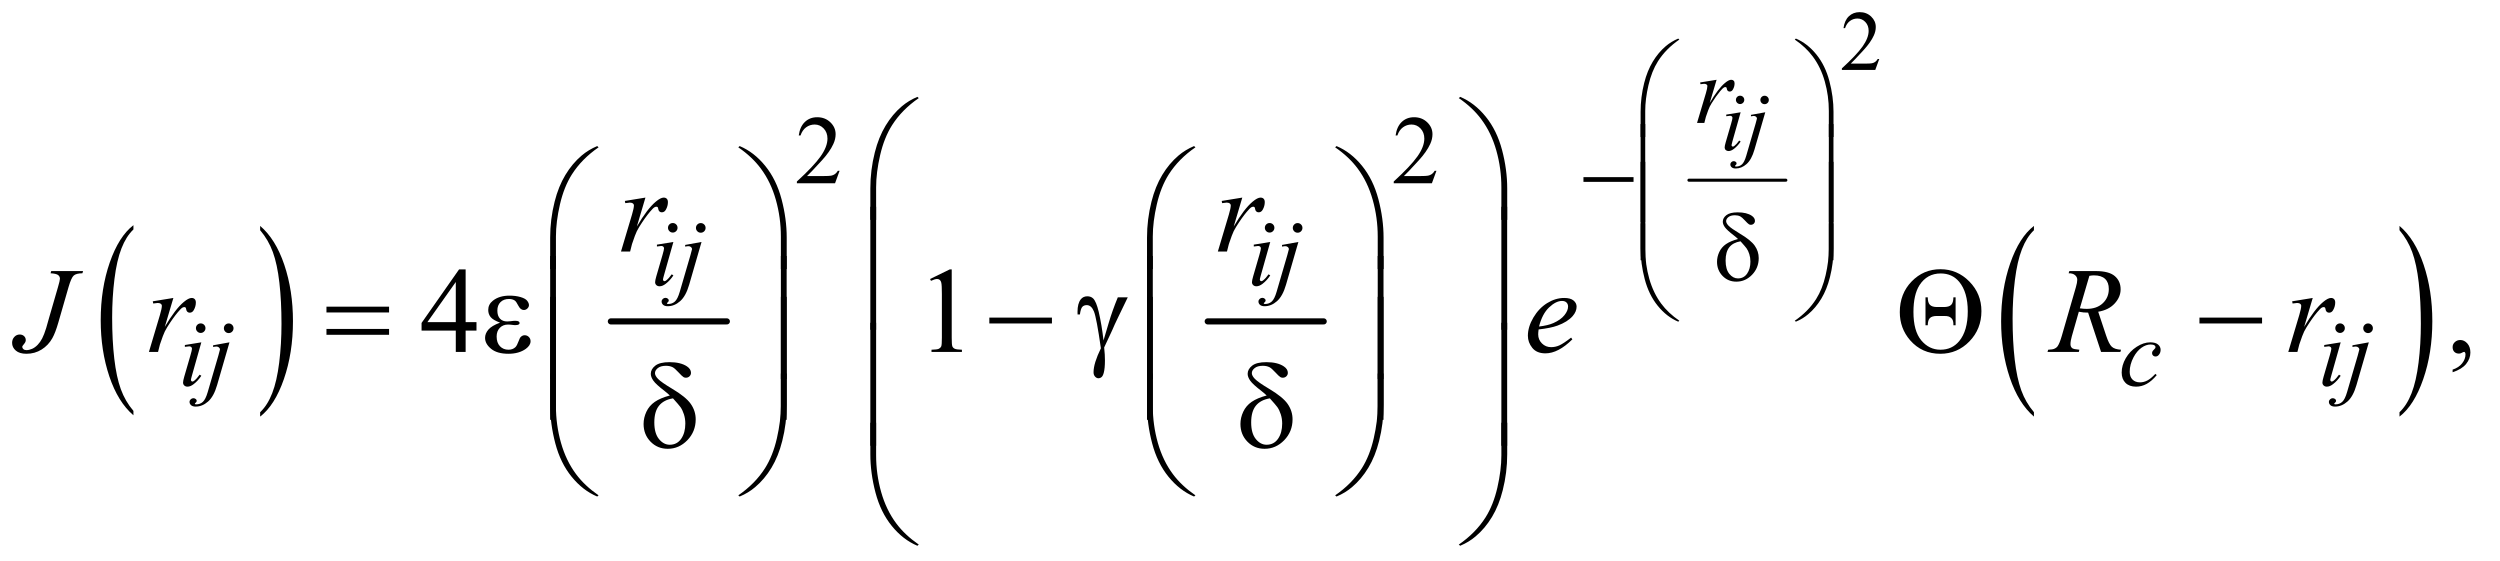<?xml version="1.0" encoding="UTF-8"?>
<!DOCTYPE svg PUBLIC '-//W3C//DTD SVG 1.0//EN'
          'http://www.w3.org/TR/2001/REC-SVG-20010904/DTD/svg10.dtd'>
<svg stroke-dasharray="none" shape-rendering="auto" xmlns="http://www.w3.org/2000/svg" font-family="'Dialog'" text-rendering="auto" width="321" fill-opacity="1" color-interpolation="auto" color-rendering="auto" preserveAspectRatio="xMidYMid meet" font-size="12px" viewBox="0 0 321 72" fill="black" xmlns:xlink="http://www.w3.org/1999/xlink" stroke="black" image-rendering="auto" stroke-miterlimit="10" stroke-linecap="square" stroke-linejoin="miter" font-style="normal" stroke-width="1" height="72" stroke-dashoffset="0" font-weight="normal" stroke-opacity="1"
><!--Generated by the Batik Graphics2D SVG Generator--><defs id="genericDefs"
  /><g
  ><defs id="defs1"
    ><clipPath clipPathUnits="userSpaceOnUse" id="clipPath1"
      ><path d="M0.974 2.171 L204.599 2.171 L204.599 47.798 L0.974 47.798 L0.974 2.171 Z"
      /></clipPath
      ><clipPath clipPathUnits="userSpaceOnUse" id="clipPath2"
      ><path d="M31.114 69.574 L31.114 1531.989 L6536.699 1531.989 L6536.699 69.574 Z"
      /></clipPath
    ></defs
    ><g transform="scale(1.576,1.576) translate(-0.974,-2.171) matrix(0.031,0,0,0.031,0,0)"
    ><path d="M382.094 1149.953 L382.094 1161.484 Q341.422 1126.641 318.75 1059.219 Q296.094 991.797 296.094 911.641 Q296.094 828.281 319.922 759.797 Q343.766 691.297 382.094 661.812 L382.094 673.062 Q362.938 691.297 350.625 722.938 Q338.312 754.562 332.234 803.219 Q326.156 851.875 326.156 904.672 Q326.156 964.453 331.766 1012.703 Q337.375 1060.953 348.906 1092.719 Q360.438 1124.5 382.094 1149.953 Z" stroke="none" clip-path="url(#clipPath2)"
    /></g
    ><g transform="matrix(0.049,0,0,0.049,-1.535,-3.421)"
    ><path d="M713.016 673.062 L713.016 661.812 Q753.688 696.391 776.344 763.812 Q799.016 831.234 799.016 911.375 Q799.016 994.75 775.172 1063.375 Q751.344 1132 713.016 1161.484 L713.016 1149.953 Q732.328 1131.734 744.641 1100.094 Q756.953 1068.469 762.953 1019.953 Q768.953 971.422 768.953 918.344 Q768.953 858.844 763.422 810.453 Q757.891 762.062 746.281 730.297 Q734.672 698.531 713.016 673.062 Z" stroke="none" clip-path="url(#clipPath2)"
    /></g
    ><g stroke-width="16" transform="matrix(0.049,0,0,0.049,-1.535,-3.421)" stroke-linejoin="round" stroke-linecap="round"
    ><line y2="912" fill="none" x1="1632" clip-path="url(#clipPath2)" x2="1936" y1="912"
    /></g
    ><g stroke-width="16" transform="matrix(0.049,0,0,0.049,-1.535,-3.421)" stroke-linejoin="round" stroke-linecap="round"
    ><line y2="912" fill="none" x1="3196" clip-path="url(#clipPath2)" x2="3500" y1="912"
    /></g
    ><g stroke-width="8" transform="matrix(0.049,0,0,0.049,-1.535,-3.421)" stroke-linejoin="round" stroke-linecap="round"
    ><line y2="542" fill="none" x1="4457" clip-path="url(#clipPath2)" x2="4711" y1="542"
    /></g
    ><g transform="matrix(0.049,0,0,0.049,-1.535,-3.421)"
    ><path d="M5361.094 1149.953 L5361.094 1161.484 Q5320.422 1126.641 5297.75 1059.219 Q5275.094 991.797 5275.094 911.641 Q5275.094 828.281 5298.922 759.797 Q5322.766 691.297 5361.094 661.812 L5361.094 673.062 Q5341.938 691.297 5329.625 722.938 Q5317.312 754.562 5311.234 803.219 Q5305.156 851.875 5305.156 904.672 Q5305.156 964.453 5310.766 1012.703 Q5316.375 1060.953 5327.906 1092.719 Q5339.438 1124.5 5361.094 1149.953 Z" stroke="none" clip-path="url(#clipPath2)"
    /></g
    ><g transform="matrix(0.049,0,0,0.049,-1.535,-3.421)"
    ><path d="M6319.016 673.062 L6319.016 661.812 Q6359.688 696.391 6382.344 763.812 Q6405.016 831.234 6405.016 911.375 Q6405.016 994.75 6381.172 1063.375 Q6357.344 1132 6319.016 1161.484 L6319.016 1149.953 Q6338.328 1131.734 6350.641 1100.094 Q6362.953 1068.469 6368.953 1019.953 Q6374.953 971.422 6374.953 918.344 Q6374.953 858.844 6369.422 810.453 Q6363.891 762.062 6352.281 730.297 Q6340.672 698.531 6319.016 673.062 Z" stroke="none" clip-path="url(#clipPath2)"
    /></g
    ><g transform="matrix(0.049,0,0,0.049,-1.535,-3.421)"
    ><path d="M4955.703 224.453 L4945.312 253 L4857.812 253 L4857.812 248.953 Q4896.422 213.734 4912.172 191.422 Q4927.922 169.109 4927.922 150.625 Q4927.922 136.516 4919.281 127.438 Q4910.641 118.359 4898.609 118.359 Q4887.672 118.359 4878.969 124.766 Q4870.281 131.156 4866.125 143.516 L4862.078 143.516 Q4864.812 123.281 4876.125 112.453 Q4887.453 101.625 4904.406 101.625 Q4922.453 101.625 4934.531 113.219 Q4946.625 124.812 4946.625 140.562 Q4946.625 151.828 4941.375 163.094 Q4933.281 180.812 4915.125 200.609 Q4887.891 230.359 4881.109 236.484 L4919.828 236.484 Q4931.641 236.484 4936.391 235.609 Q4941.156 234.734 4944.984 232.062 Q4948.812 229.375 4951.656 224.453 L4955.703 224.453 Z" stroke="none" clip-path="url(#clipPath2)"
    /></g
    ><g transform="matrix(0.049,0,0,0.049,-1.535,-3.421)"
    ><path d="M2231.375 517.375 L2219.5 550 L2119.5 550 L2119.5 545.375 Q2163.625 505.125 2181.625 479.625 Q2199.625 454.125 2199.625 433 Q2199.625 416.875 2189.75 406.5 Q2179.875 396.125 2166.125 396.125 Q2153.625 396.125 2143.688 403.438 Q2133.75 410.75 2129 424.875 L2124.375 424.875 Q2127.5 401.75 2140.438 389.375 Q2153.375 377 2172.75 377 Q2193.375 377 2207.188 390.25 Q2221 403.5 2221 421.5 Q2221 434.375 2215 447.25 Q2205.75 467.5 2185 490.125 Q2153.875 524.125 2146.125 531.125 L2190.375 531.125 Q2203.875 531.125 2209.312 530.125 Q2214.75 529.125 2219.125 526.062 Q2223.5 523 2226.75 517.375 L2231.375 517.375 ZM3795.375 517.375 L3783.5 550 L3683.5 550 L3683.5 545.375 Q3727.625 505.125 3745.625 479.625 Q3763.625 454.125 3763.625 433 Q3763.625 416.875 3753.75 406.5 Q3743.875 396.125 3730.125 396.125 Q3717.625 396.125 3707.688 403.438 Q3697.75 410.75 3693 424.875 L3688.375 424.875 Q3691.5 401.75 3704.438 389.375 Q3717.375 377 3736.75 377 Q3757.375 377 3771.188 390.25 Q3785 403.5 3785 421.5 Q3785 434.375 3779 447.25 Q3769.75 467.5 3749 490.125 Q3717.875 524.125 3710.125 531.125 L3754.375 531.125 Q3767.875 531.125 3773.312 530.125 Q3778.75 529.125 3783.125 526.062 Q3787.5 523 3790.75 517.375 L3795.375 517.375 Z" stroke="none" clip-path="url(#clipPath2)"
    /></g
    ><g transform="matrix(0.049,0,0,0.049,-1.535,-3.421)"
    ><path d="M1279.906 913.875 L1279.906 936.062 L1251.469 936.062 L1251.469 992 L1225.688 992 L1225.688 936.062 L1136 936.062 L1136 916.062 L1234.281 775.75 L1251.469 775.75 L1251.469 913.875 L1279.906 913.875 ZM1225.688 913.875 L1225.688 808.719 L1151.312 913.875 L1225.688 913.875 ZM2468.5 800.906 L2520.062 775.75 L2525.219 775.75 L2525.219 954.656 Q2525.219 972.469 2526.703 976.844 Q2528.188 981.219 2532.875 983.562 Q2537.562 985.906 2551.938 986.219 L2551.938 992 L2472.25 992 L2472.25 986.219 Q2487.25 985.906 2491.625 983.641 Q2496 981.375 2497.719 977.547 Q2499.438 973.719 2499.438 954.656 L2499.438 840.281 Q2499.438 817.156 2497.875 810.594 Q2496.781 805.594 2493.891 803.25 Q2491 800.906 2486.938 800.906 Q2481.156 800.906 2470.844 805.75 L2468.5 800.906 ZM6458.188 1045.281 L6458.188 1038.406 Q6474.281 1033.094 6483.109 1021.922 Q6491.938 1010.75 6491.938 998.25 Q6491.938 995.281 6490.531 993.25 Q6489.438 991.844 6488.344 991.844 Q6486.625 991.844 6480.844 994.969 Q6478.031 996.375 6474.906 996.375 Q6467.25 996.375 6462.719 991.844 Q6458.188 987.312 6458.188 979.344 Q6458.188 971.688 6464.047 966.219 Q6469.906 960.75 6478.344 960.75 Q6488.656 960.75 6496.703 969.734 Q6504.75 978.719 6504.75 993.562 Q6504.75 1009.656 6493.578 1023.484 Q6482.406 1037.312 6458.188 1045.281 Z" stroke="none" clip-path="url(#clipPath2)"
    /></g
    ><g transform="matrix(0.049,0,0,0.049,-1.535,-3.421)"
    ><path d="M4591.094 320.594 Q4595.688 320.594 4598.859 323.766 Q4602.031 326.938 4602.031 331.531 Q4602.031 336.016 4598.797 339.25 Q4595.578 342.469 4591.094 342.469 Q4586.609 342.469 4583.375 339.25 Q4580.156 336.016 4580.156 331.531 Q4580.156 326.938 4583.328 323.766 Q4586.5 320.594 4591.094 320.594 ZM4592.516 364.016 L4570.859 440.688 Q4568.672 448.453 4568.672 449.984 Q4568.672 451.734 4569.703 452.828 Q4570.75 453.922 4572.172 453.922 Q4573.812 453.922 4576.109 452.172 Q4582.344 447.25 4588.688 438.172 L4592.516 440.688 Q4585.078 452.062 4575.016 459.828 Q4567.578 465.625 4560.797 465.625 Q4556.312 465.625 4553.469 462.953 Q4550.625 460.266 4550.625 456.219 Q4550.625 452.172 4553.359 442.766 L4567.578 393.766 Q4571.078 381.734 4571.078 378.672 Q4571.078 376.266 4569.375 374.734 Q4567.688 373.203 4564.734 373.203 Q4562.328 373.203 4554.781 374.406 L4554.781 370.141 L4592.516 364.016 ZM4655.297 320.703 Q4659.891 320.703 4663.109 323.938 Q4666.344 327.156 4666.344 331.75 Q4666.344 336.344 4663.109 339.578 Q4659.891 342.797 4655.297 342.797 Q4650.703 342.797 4647.469 339.578 Q4644.25 336.344 4644.25 331.75 Q4644.25 327.156 4647.469 323.938 Q4650.703 320.703 4655.297 320.703 ZM4657.047 364.016 L4628.719 461.906 Q4621.172 488.156 4607.984 499.75 Q4594.812 511.344 4579.5 511.344 Q4572.609 511.344 4569.062 508.172 Q4565.5 505 4565.5 500.625 Q4565.5 497.234 4568.188 494.656 Q4570.859 492.094 4574.359 492.094 Q4577.531 492.094 4579.938 494.172 Q4581.906 495.812 4581.906 497.891 Q4581.906 500.734 4579.172 502.812 Q4577.641 504.016 4577.641 504.781 L4577.859 505.328 Q4578.188 505.766 4578.844 505.984 Q4579.5 506.203 4580.812 506.203 Q4589.672 506.203 4595.969 500.562 Q4602.25 494.938 4607.172 478.094 L4631.672 394.094 Q4635.281 381.734 4635.281 380.422 Q4635.281 377.797 4632.922 375.719 Q4630.578 373.641 4626.969 373.641 Q4625.547 373.641 4623.688 373.969 Q4622.266 374.188 4619.531 374.625 L4619.531 370.797 L4657.047 364.016 Z" stroke="none" clip-path="url(#clipPath2)"
    /></g
    ><g transform="matrix(0.049,0,0,0.049,-1.535,-3.421)"
    ><path d="M4486.375 285.875 L4529.5 278.875 L4511.5 339.625 Q4533.375 302.25 4551.25 287.375 Q4561.375 278.875 4567.75 278.875 Q4571.875 278.875 4574.25 281.312 Q4576.625 283.75 4576.625 288.375 Q4576.625 296.625 4572.375 304.125 Q4569.375 309.75 4563.75 309.75 Q4560.875 309.75 4558.812 307.875 Q4556.75 306 4556.25 302.125 Q4556 299.75 4555.125 299 Q4554.125 298 4552.75 298 Q4550.625 298 4548.75 299 Q4545.5 300.75 4538.875 308.75 Q4528.5 321 4516.375 340.5 Q4511.125 348.75 4507.375 359.125 Q4502.125 373.375 4501.375 376.25 L4497.375 392 L4478.25 392 L4501.375 314.375 Q4505.375 300.875 4505.375 295.125 Q4505.375 292.875 4503.5 291.375 Q4501 289.375 4496.875 289.375 Q4494.25 289.375 4487.25 290.5 L4486.375 285.875 Z" stroke="none" clip-path="url(#clipPath2)"
    /></g
    ><g transform="matrix(0.049,0,0,0.049,-1.535,-3.421)"
    ><path d="M1794.25 654.25 Q1799.5 654.25 1803.125 657.875 Q1806.75 661.5 1806.75 666.75 Q1806.75 671.875 1803.062 675.562 Q1799.375 679.25 1794.25 679.25 Q1789.125 679.25 1785.438 675.562 Q1781.75 671.875 1781.75 666.75 Q1781.75 661.5 1785.375 657.875 Q1789 654.25 1794.25 654.25 ZM1795.875 703.875 L1771.125 791.5 Q1768.625 800.375 1768.625 802.125 Q1768.625 804.125 1769.812 805.375 Q1771 806.625 1772.625 806.625 Q1774.5 806.625 1777.125 804.625 Q1784.25 799 1791.5 788.625 L1795.875 791.5 Q1787.375 804.5 1775.875 813.375 Q1767.375 820 1759.625 820 Q1754.5 820 1751.25 816.938 Q1748 813.875 1748 809.25 Q1748 804.625 1751.125 793.875 L1767.375 737.875 Q1771.375 724.125 1771.375 720.625 Q1771.375 717.875 1769.438 716.125 Q1767.5 714.375 1764.125 714.375 Q1761.375 714.375 1752.75 715.75 L1752.75 710.875 L1795.875 703.875 ZM1867.625 654.375 Q1872.875 654.375 1876.562 658.062 Q1880.25 661.75 1880.25 667 Q1880.25 672.25 1876.562 675.938 Q1872.875 679.625 1867.625 679.625 Q1862.375 679.625 1858.688 675.938 Q1855 672.25 1855 667 Q1855 661.75 1858.688 658.062 Q1862.375 654.375 1867.625 654.375 ZM1869.625 703.875 L1837.25 815.75 Q1828.625 845.75 1813.562 859 Q1798.5 872.25 1781 872.25 Q1773.125 872.25 1769.062 868.625 Q1765 865 1765 860 Q1765 856.125 1768.062 853.188 Q1771.125 850.25 1775.125 850.25 Q1778.75 850.25 1781.5 852.625 Q1783.75 854.5 1783.75 856.875 Q1783.75 860.125 1780.625 862.5 Q1778.875 863.875 1778.875 864.75 L1779.125 865.375 Q1779.5 865.875 1780.25 866.125 Q1781 866.375 1782.5 866.375 Q1792.625 866.375 1799.812 859.938 Q1807 853.5 1812.625 834.25 L1840.625 738.25 Q1844.75 724.125 1844.75 722.625 Q1844.75 719.625 1842.062 717.25 Q1839.375 714.875 1835.25 714.875 Q1833.625 714.875 1831.5 715.25 Q1829.875 715.5 1826.75 716 L1826.75 711.625 L1869.625 703.875 ZM3358.25 654.25 Q3363.5 654.25 3367.125 657.875 Q3370.75 661.5 3370.75 666.75 Q3370.75 671.875 3367.062 675.562 Q3363.375 679.25 3358.25 679.25 Q3353.125 679.25 3349.438 675.562 Q3345.75 671.875 3345.75 666.75 Q3345.75 661.5 3349.375 657.875 Q3353 654.25 3358.25 654.25 ZM3359.875 703.875 L3335.125 791.5 Q3332.625 800.375 3332.625 802.125 Q3332.625 804.125 3333.812 805.375 Q3335 806.625 3336.625 806.625 Q3338.5 806.625 3341.125 804.625 Q3348.25 799 3355.5 788.625 L3359.875 791.5 Q3351.375 804.5 3339.875 813.375 Q3331.375 820 3323.625 820 Q3318.5 820 3315.25 816.938 Q3312 813.875 3312 809.25 Q3312 804.625 3315.125 793.875 L3331.375 737.875 Q3335.375 724.125 3335.375 720.625 Q3335.375 717.875 3333.438 716.125 Q3331.5 714.375 3328.125 714.375 Q3325.375 714.375 3316.75 715.75 L3316.75 710.875 L3359.875 703.875 ZM3431.625 654.375 Q3436.875 654.375 3440.562 658.062 Q3444.25 661.75 3444.25 667 Q3444.25 672.25 3440.562 675.938 Q3436.875 679.625 3431.625 679.625 Q3426.375 679.625 3422.688 675.938 Q3419 672.25 3419 667 Q3419 661.75 3422.688 658.062 Q3426.375 654.375 3431.625 654.375 ZM3433.625 703.875 L3401.25 815.75 Q3392.625 845.75 3377.562 859 Q3362.5 872.25 3345 872.25 Q3337.125 872.25 3333.062 868.625 Q3329 865 3329 860 Q3329 856.125 3332.062 853.188 Q3335.125 850.25 3339.125 850.25 Q3342.75 850.25 3345.5 852.625 Q3347.75 854.5 3347.75 856.875 Q3347.75 860.125 3344.625 862.5 Q3342.875 863.875 3342.875 864.75 L3343.125 865.375 Q3343.5 865.875 3344.25 866.125 Q3345 866.375 3346.5 866.375 Q3356.625 866.375 3363.812 859.938 Q3371 853.5 3376.625 834.25 L3404.625 738.25 Q3408.75 724.125 3408.75 722.625 Q3408.75 719.625 3406.062 717.25 Q3403.375 714.875 3399.25 714.875 Q3397.625 714.875 3395.5 715.25 Q3393.875 715.5 3390.75 716 L3390.75 711.625 L3433.625 703.875 Z" stroke="none" clip-path="url(#clipPath2)"
    /></g
    ><g transform="matrix(0.049,0,0,0.049,-1.535,-3.421)"
    ><path d="M557.25 917.25 Q562.5 917.25 566.125 920.875 Q569.75 924.5 569.75 929.75 Q569.75 934.875 566.062 938.562 Q562.375 942.25 557.25 942.25 Q552.125 942.25 548.438 938.562 Q544.75 934.875 544.75 929.75 Q544.75 924.5 548.375 920.875 Q552 917.25 557.25 917.25 ZM558.875 966.875 L534.125 1054.5 Q531.625 1063.375 531.625 1065.125 Q531.625 1067.125 532.812 1068.375 Q534 1069.625 535.625 1069.625 Q537.5 1069.625 540.125 1067.625 Q547.25 1062 554.5 1051.625 L558.875 1054.5 Q550.375 1067.5 538.875 1076.375 Q530.375 1083 522.625 1083 Q517.5 1083 514.25 1079.938 Q511 1076.875 511 1072.25 Q511 1067.625 514.125 1056.875 L530.375 1000.875 Q534.375 987.125 534.375 983.625 Q534.375 980.875 532.438 979.125 Q530.5 977.375 527.125 977.375 Q524.375 977.375 515.75 978.75 L515.75 973.875 L558.875 966.875 ZM630.625 917.375 Q635.875 917.375 639.562 921.062 Q643.25 924.75 643.25 930 Q643.25 935.25 639.562 938.938 Q635.875 942.625 630.625 942.625 Q625.375 942.625 621.688 938.938 Q618 935.25 618 930 Q618 924.75 621.688 921.062 Q625.375 917.375 630.625 917.375 ZM632.625 966.875 L600.25 1078.75 Q591.625 1108.75 576.562 1122 Q561.5 1135.25 544 1135.25 Q536.125 1135.25 532.062 1131.625 Q528 1128 528 1123 Q528 1119.125 531.062 1116.188 Q534.125 1113.25 538.125 1113.25 Q541.75 1113.25 544.5 1115.625 Q546.75 1117.5 546.75 1119.875 Q546.75 1123.125 543.625 1125.5 Q541.875 1126.875 541.875 1127.75 L542.125 1128.375 Q542.5 1128.875 543.25 1129.125 Q544 1129.375 545.5 1129.375 Q555.625 1129.375 562.812 1122.938 Q570 1116.5 575.625 1097.25 L603.625 1001.25 Q607.75 987.125 607.75 985.625 Q607.75 982.625 605.062 980.25 Q602.375 977.875 598.25 977.875 Q596.625 977.875 594.5 978.25 Q592.875 978.5 589.75 979 L589.75 974.625 L632.625 966.875 ZM5682.875 1052.75 Q5669.875 1068.375 5656.625 1075.688 Q5643.375 1083 5628.625 1083 Q5610.875 1083 5600.938 1073 Q5591 1063 5591 1046.125 Q5591 1027 5601.688 1008.5 Q5612.375 990 5630.438 978.438 Q5648.5 966.875 5665.875 966.875 Q5679.5 966.875 5686.25 972.562 Q5693 978.25 5693 986.5 Q5693 994.25 5688.25 999.75 Q5684.75 1004 5679.625 1004 Q5675.75 1004 5673.188 1001.5 Q5670.625 999 5670.625 995.25 Q5670.625 992.875 5671.562 990.875 Q5672.5 988.875 5675.438 986.062 Q5678.375 983.25 5679 982 Q5679.625 980.75 5679.625 979.375 Q5679.625 976.75 5677.25 975 Q5673.625 972.5 5667 972.5 Q5654.75 972.5 5642.75 981.125 Q5630.75 989.75 5622.25 1005.625 Q5612 1024.875 5612 1044.125 Q5612 1056.875 5619.25 1064.312 Q5626.5 1071.75 5639 1071.75 Q5648.625 1071.75 5658.062 1066.938 Q5667.5 1062.125 5679.25 1049.5 L5682.875 1052.75 ZM6163.25 917.25 Q6168.5 917.25 6172.125 920.875 Q6175.75 924.5 6175.75 929.75 Q6175.75 934.875 6172.062 938.562 Q6168.375 942.25 6163.25 942.25 Q6158.125 942.25 6154.438 938.562 Q6150.75 934.875 6150.75 929.75 Q6150.75 924.5 6154.375 920.875 Q6158 917.25 6163.25 917.25 ZM6164.875 966.875 L6140.125 1054.5 Q6137.625 1063.375 6137.625 1065.125 Q6137.625 1067.125 6138.812 1068.375 Q6140 1069.625 6141.625 1069.625 Q6143.5 1069.625 6146.125 1067.625 Q6153.25 1062 6160.5 1051.625 L6164.875 1054.5 Q6156.375 1067.5 6144.875 1076.375 Q6136.375 1083 6128.625 1083 Q6123.5 1083 6120.25 1079.938 Q6117 1076.875 6117 1072.25 Q6117 1067.625 6120.125 1056.875 L6136.375 1000.875 Q6140.375 987.125 6140.375 983.625 Q6140.375 980.875 6138.438 979.125 Q6136.5 977.375 6133.125 977.375 Q6130.375 977.375 6121.75 978.75 L6121.75 973.875 L6164.875 966.875 ZM6236.625 917.375 Q6241.875 917.375 6245.562 921.062 Q6249.25 924.75 6249.25 930 Q6249.25 935.25 6245.562 938.938 Q6241.875 942.625 6236.625 942.625 Q6231.375 942.625 6227.688 938.938 Q6224 935.25 6224 930 Q6224 924.75 6227.688 921.062 Q6231.375 917.375 6236.625 917.375 ZM6238.625 966.875 L6206.25 1078.75 Q6197.625 1108.75 6182.562 1122 Q6167.5 1135.25 6150 1135.25 Q6142.125 1135.25 6138.062 1131.625 Q6134 1128 6134 1123 Q6134 1119.125 6137.062 1116.188 Q6140.125 1113.25 6144.125 1113.25 Q6147.75 1113.25 6150.5 1115.625 Q6152.75 1117.5 6152.75 1119.875 Q6152.75 1123.125 6149.625 1125.5 Q6147.875 1126.875 6147.875 1127.75 L6148.125 1128.375 Q6148.5 1128.875 6149.25 1129.125 Q6150 1129.375 6151.5 1129.375 Q6161.625 1129.375 6168.812 1122.938 Q6176 1116.5 6181.625 1097.25 L6209.625 1001.25 Q6213.75 987.125 6213.75 985.625 Q6213.75 982.625 6211.062 980.25 Q6208.375 977.875 6204.25 977.875 Q6202.625 977.875 6200.5 978.25 Q6198.875 978.5 6195.75 979 L6195.75 974.625 L6238.625 966.875 Z" stroke="none" clip-path="url(#clipPath2)"
    /></g
    ><g transform="matrix(0.049,0,0,0.049,-1.535,-3.421)"
    ><path d="M1668.719 596.344 L1722.625 587.594 L1700.125 663.531 Q1727.469 616.812 1749.812 598.219 Q1762.469 587.594 1770.438 587.594 Q1775.594 587.594 1778.562 590.641 Q1781.531 593.688 1781.531 599.469 Q1781.531 609.781 1776.219 619.156 Q1772.469 626.188 1765.438 626.188 Q1761.844 626.188 1759.266 623.844 Q1756.688 621.5 1756.062 616.656 Q1755.75 613.688 1754.656 612.75 Q1753.406 611.5 1751.688 611.5 Q1749.031 611.5 1746.688 612.75 Q1742.625 614.938 1734.344 624.938 Q1721.375 640.25 1706.219 664.625 Q1699.656 674.938 1694.969 687.906 Q1688.406 705.719 1687.469 709.312 L1682.469 729 L1658.562 729 L1687.469 631.969 Q1692.469 615.094 1692.469 607.906 Q1692.469 605.094 1690.125 603.219 Q1687 600.719 1681.844 600.719 Q1678.562 600.719 1669.812 602.125 L1668.719 596.344 ZM3232.719 596.344 L3286.625 587.594 L3264.125 663.531 Q3291.469 616.812 3313.812 598.219 Q3326.469 587.594 3334.438 587.594 Q3339.594 587.594 3342.562 590.641 Q3345.531 593.688 3345.531 599.469 Q3345.531 609.781 3340.219 619.156 Q3336.469 626.188 3329.438 626.188 Q3325.844 626.188 3323.266 623.844 Q3320.688 621.5 3320.062 616.656 Q3319.75 613.688 3318.656 612.75 Q3317.406 611.5 3315.688 611.5 Q3313.031 611.5 3310.688 612.75 Q3306.625 614.938 3298.344 624.938 Q3285.375 640.25 3270.219 664.625 Q3263.656 674.938 3258.969 687.906 Q3252.406 705.719 3251.469 709.312 L3246.469 729 L3222.562 729 L3251.469 631.969 Q3256.469 615.094 3256.469 607.906 Q3256.469 605.094 3254.125 603.219 Q3251 600.719 3245.844 600.719 Q3242.562 600.719 3233.812 602.125 L3232.719 596.344 Z" stroke="none" clip-path="url(#clipPath2)"
    /></g
    ><g transform="matrix(0.049,0,0,0.049,-1.535,-3.421)"
    ><path d="M165.562 780.125 L249 780.125 L247.281 785.906 Q231.188 786.062 224.625 791.766 Q218.062 797.469 210.875 822.312 L184 915.594 Q176.344 942 168.531 955.906 Q158.062 974.656 140.328 985.75 Q122.594 996.844 100.562 996.844 Q82.438 996.844 72.75 988.484 Q63.062 980.125 63.062 968.25 Q63.062 958.875 68.922 952.625 Q74.781 946.375 82.906 946.375 Q89.938 946.375 94.391 950.594 Q98.844 954.812 98.844 960.906 Q98.844 965.906 94.781 970.594 Q89.625 976.531 89.625 978.719 Q89.625 982 92.594 984.656 Q95.562 987.312 100.562 987.312 Q107.75 987.312 115.484 983.875 Q123.219 980.438 130.016 973.406 Q136.812 966.375 141.891 956.531 Q146.969 946.688 152.281 929.656 L159.938 902.625 L183.219 822.312 Q188.375 804.656 188.375 800.281 Q188.375 794.344 183.688 790.594 Q179 786.844 163.844 785.906 L165.562 780.125 ZM431.719 859.344 L485.625 850.594 L463.125 926.531 Q490.469 879.812 512.812 861.219 Q525.469 850.594 533.438 850.594 Q538.594 850.594 541.562 853.641 Q544.531 856.688 544.531 862.469 Q544.531 872.781 539.219 882.156 Q535.469 889.188 528.438 889.188 Q524.844 889.188 522.266 886.844 Q519.688 884.5 519.062 879.656 Q518.75 876.688 517.656 875.75 Q516.406 874.5 514.688 874.5 Q512.031 874.5 509.688 875.75 Q505.625 877.938 497.344 887.938 Q484.375 903.25 469.219 927.625 Q462.656 937.938 457.969 950.906 Q451.406 968.719 450.469 972.312 L445.469 992 L421.562 992 L450.469 894.969 Q455.469 878.094 455.469 870.906 Q455.469 868.094 453.125 866.219 Q450 863.719 444.844 863.719 Q441.562 863.719 432.812 865.125 L431.719 859.344 ZM4063.125 933.094 Q4062.031 940.906 4062.031 946.062 Q4062.031 959.969 4071.875 969.734 Q4081.719 979.5 4095.781 979.5 Q4107.031 979.5 4117.422 974.891 Q4127.812 970.281 4148.281 954.5 L4151.562 959.031 Q4114.531 995.75 4080.938 995.75 Q4058.125 995.75 4046.562 981.375 Q4035 967 4035 949.656 Q4035 926.375 4049.375 902 Q4063.75 877.625 4085.469 864.109 Q4107.188 850.594 4130.156 850.594 Q4146.719 850.594 4154.688 857.312 Q4162.656 864.031 4162.656 873.25 Q4162.656 886.219 4152.344 898.094 Q4138.75 913.562 4112.344 923.094 Q4094.844 929.5 4063.125 933.094 ZM4064.219 925.438 Q4087.344 922.781 4101.875 916.375 Q4121.094 907.781 4130.703 895.828 Q4140.312 883.875 4140.312 873.094 Q4140.312 866.531 4136.172 862.469 Q4132.031 858.406 4124.375 858.406 Q4108.438 858.406 4090.547 875.359 Q4072.656 892.312 4064.219 925.438 ZM5536.969 992 L5503.062 889.031 Q5491.188 889.188 5478.688 886.688 L5460.406 950.75 Q5456.812 963.25 5456.812 971.844 Q5456.812 978.406 5461.344 982.156 Q5464.781 984.969 5480.094 986.219 L5478.688 992 L5396.656 992 L5398.375 986.219 Q5409.938 985.75 5414 983.875 Q5420.406 981.219 5423.375 976.688 Q5428.375 969.344 5433.844 950.75 L5470.875 822.781 Q5474.625 809.969 5474.625 802.938 Q5474.625 795.75 5468.766 790.75 Q5462.906 785.75 5451.969 785.906 L5453.844 780.125 L5522.906 780.125 Q5557.594 780.125 5572.906 793.25 Q5588.219 806.375 5588.219 827.781 Q5588.219 848.25 5572.516 865.203 Q5556.812 882.156 5529.469 886.688 L5550.094 948.719 Q5557.594 971.531 5565.094 978.406 Q5572.594 985.281 5589.312 986.219 L5587.594 992 L5536.969 992 ZM5481.344 877.781 Q5491.344 879.188 5499.156 879.188 Q5526.031 879.188 5541.656 864.266 Q5557.281 849.344 5557.281 827.156 Q5557.281 809.812 5547.516 800.594 Q5537.75 791.375 5518.219 791.375 Q5513.219 791.375 5506.344 792.625 L5481.344 877.781 ZM6037.719 859.344 L6091.625 850.594 L6069.125 926.531 Q6096.469 879.812 6118.812 861.219 Q6131.469 850.594 6139.438 850.594 Q6144.594 850.594 6147.562 853.641 Q6150.531 856.688 6150.531 862.469 Q6150.531 872.781 6145.219 882.156 Q6141.469 889.188 6134.438 889.188 Q6130.844 889.188 6128.266 886.844 Q6125.688 884.5 6125.062 879.656 Q6124.75 876.688 6123.656 875.75 Q6122.406 874.5 6120.688 874.5 Q6118.031 874.5 6115.688 875.75 Q6111.625 877.938 6103.344 887.938 Q6090.375 903.25 6075.219 927.625 Q6068.656 937.938 6063.969 950.906 Q6057.406 968.719 6056.469 972.312 L6051.469 992 L6027.562 992 L6056.469 894.969 Q6061.469 878.094 6061.469 870.906 Q6061.469 868.094 6059.125 866.219 Q6056 863.719 6050.844 863.719 Q6047.562 863.719 6038.812 865.125 L6037.719 859.344 Z" stroke="none" clip-path="url(#clipPath2)"
    /></g
    ><g transform="matrix(0.049,0,0,0.049,-1.535,-3.421)"
    ><path d="M4330.375 428.75 L4330.375 363 Q4330.375 324.5 4339.75 287.375 Q4347.75 255.5 4362.312 231.375 Q4376.875 207.25 4396.375 190.75 Q4410.625 178.625 4429 170.875 L4431.875 173.5 Q4396.625 197.75 4375.875 230.375 Q4359.375 256.5 4350.938 293 Q4342.5 329.5 4342.5 360.5 L4342.5 428.75 L4330.375 428.75 ZM4835.875 428.75 L4823.625 428.75 L4823.625 360.5 Q4823.625 321 4813.125 283.625 Q4802.625 246.25 4781.625 218 Q4763.5 193.5 4734.375 173.5 L4737.25 170.875 Q4767.375 183.5 4790.812 212.375 Q4814.25 241.25 4825.062 282.312 Q4835.875 323.375 4835.875 363 L4835.875 428.75 Z" stroke="none" clip-path="url(#clipPath2)"
    /></g
    ><g transform="matrix(0.049,0,0,0.049,-1.535,-3.421)"
    ><path d="M4180.625 534 L4311.875 534 L4311.875 546.375 L4180.625 546.375 L4180.625 534 Z" stroke="none" clip-path="url(#clipPath2)"
    /></g
    ><g transform="matrix(0.049,0,0,0.049,-1.535,-3.421)"
    ><path d="M4342.5 652.75 L4330.375 652.75 L4330.375 394.875 L4342.5 394.875 L4342.5 652.75 ZM4835.75 652.75 L4823.625 652.75 L4823.625 394.875 L4835.75 394.875 L4835.75 652.75 Z" stroke="none" clip-path="url(#clipPath2)"
    /></g
    ><g transform="matrix(0.049,0,0,0.049,-1.535,-3.421)"
    ><path d="M4342.5 751.75 L4330.375 751.75 L4330.375 493.875 L4342.5 493.875 L4342.5 751.75 ZM4835.75 751.75 L4823.625 751.75 L4823.625 493.875 L4835.75 493.875 L4835.75 751.75 Z" stroke="none" clip-path="url(#clipPath2)"
    /></g
    ><g transform="matrix(0.049,0,0,0.049,-1.535,-3.421)"
    ><path d="M4585.625 696.125 Q4580.625 691.25 4574.875 686.875 Q4556.5 672.75 4551.125 665.062 Q4545.75 657.375 4545.75 650.75 Q4545.75 641 4555.125 633.625 Q4564.5 626.25 4584.875 626.25 Q4608.5 626.25 4621.75 635.25 Q4630 640.875 4630 648.625 Q4630 652.875 4626.938 655.875 Q4623.875 658.875 4619.25 658.875 Q4616.5 658.875 4614.375 657.625 Q4611.25 655.75 4603.562 647.375 Q4595.875 639 4591.375 636.75 Q4585.5 633.875 4577.5 633.875 Q4566.375 633.875 4560.438 638.688 Q4554.5 643.5 4554.5 649.25 Q4554.5 654.75 4561.125 661.562 Q4567.75 668.375 4590.5 682 Q4619.375 699.125 4629.625 713.875 Q4639.875 728.625 4639.875 746.125 Q4639.875 771.75 4622.438 789.812 Q4605 807.875 4581.25 807.875 Q4559.75 807.875 4545.188 792.875 Q4530.625 777.875 4530.625 755.875 Q4530.625 742.75 4536.5 730.188 Q4542.375 717.625 4554.125 709.5 Q4565.875 701.375 4585.625 696.125 ZM4592.25 702.125 Q4572.75 705.375 4562.938 717.562 Q4553.125 729.75 4553.125 752.625 Q4553.125 775.5 4562.875 787.438 Q4572.625 799.375 4585.375 799.375 Q4600.75 799.375 4609.438 786.875 Q4618.125 774.375 4618.125 755.125 Q4618.125 744.75 4615.188 735.625 Q4612.25 726.5 4608 720.5 Q4604.75 716 4592.25 702.125 Z" stroke="none" clip-path="url(#clipPath2)"
    /></g
    ><g transform="matrix(0.049,0,0,0.049,-1.535,-3.421)"
    ><path d="M4330.375 654.875 L4342.5 654.875 L4342.5 723.25 Q4342.5 762.75 4353.062 800.125 Q4363.625 837.5 4384.625 865.75 Q4402.75 890.125 4431.875 910.25 L4429 912.75 Q4398.875 900.125 4375.438 871.312 Q4352 842.5 4341.188 801.375 Q4330.375 760.25 4330.375 720.75 L4330.375 654.875 ZM4835.875 654.875 L4835.875 720.75 Q4835.875 759.25 4826.5 796.25 Q4818.5 828.25 4803.938 852.375 Q4789.375 876.5 4769.75 893 Q4755.625 905.125 4737.25 912.75 L4734.375 910.25 Q4769.625 886 4790.375 853.375 Q4806.875 827.25 4815.25 790.75 Q4823.625 754.25 4823.625 723.25 L4823.625 654.875 L4835.875 654.875 Z" stroke="none" clip-path="url(#clipPath2)"
    /></g
    ><g transform="matrix(0.049,0,0,0.049,-1.535,-3.421)"
    ><path d="M2311.969 645.938 L2311.969 563.75 Q2311.969 515.625 2323.688 469.219 Q2333.688 429.375 2351.891 399.219 Q2370.094 369.062 2394.469 348.438 Q2412.281 333.281 2435.25 323.594 L2438.844 326.875 Q2394.781 357.188 2368.844 397.969 Q2348.219 430.625 2337.672 476.25 Q2327.125 521.875 2327.125 560.625 L2327.125 645.938 L2311.969 645.938 ZM3980.844 645.938 L3965.531 645.938 L3965.531 560.625 Q3965.531 511.25 3952.406 464.531 Q3939.281 417.812 3913.031 382.5 Q3890.375 351.875 3853.969 326.875 L3857.562 323.594 Q3895.219 339.375 3924.516 375.469 Q3953.812 411.562 3967.328 462.891 Q3980.844 514.219 3980.844 563.75 L3980.844 645.938 Z" stroke="none" clip-path="url(#clipPath2)"
    /></g
    ><g transform="matrix(0.049,0,0,0.049,-1.535,-3.421)"
    ><path d="M1472.969 774.938 L1472.969 692.75 Q1472.969 644.625 1484.688 598.219 Q1494.688 558.375 1512.891 528.219 Q1531.094 498.062 1555.469 477.438 Q1573.281 462.281 1596.25 452.594 L1599.844 455.875 Q1555.781 486.188 1529.844 526.969 Q1509.219 559.625 1498.672 605.25 Q1488.125 650.875 1488.125 689.625 L1488.125 774.938 L1472.969 774.938 ZM2092.844 774.938 L2077.531 774.938 L2077.531 689.625 Q2077.531 640.25 2064.406 593.531 Q2051.281 546.812 2025.031 511.5 Q2002.375 480.875 1965.969 455.875 L1969.562 452.594 Q2007.219 468.375 2036.516 504.469 Q2065.812 540.562 2079.328 591.891 Q2092.844 643.219 2092.844 692.75 L2092.844 774.938 ZM3036.969 774.938 L3036.969 692.75 Q3036.969 644.625 3048.688 598.219 Q3058.688 558.375 3076.891 528.219 Q3095.094 498.062 3119.469 477.438 Q3137.281 462.281 3160.25 452.594 L3163.844 455.875 Q3119.781 486.188 3093.844 526.969 Q3073.219 559.625 3062.672 605.25 Q3052.125 650.875 3052.125 689.625 L3052.125 774.938 L3036.969 774.938 ZM3656.844 774.938 L3641.531 774.938 L3641.531 689.625 Q3641.531 640.25 3628.406 593.531 Q3615.281 546.812 3589.031 511.5 Q3566.375 480.875 3529.969 455.875 L3533.562 452.594 Q3571.219 468.375 3600.516 504.469 Q3629.812 540.562 3643.328 591.891 Q3656.844 643.219 3656.844 692.75 L3656.844 774.938 Z" stroke="none" clip-path="url(#clipPath2)"
    /></g
    ><g transform="matrix(0.049,0,0,0.049,-1.535,-3.421)"
    ><path d="M2327.125 933.938 L2311.969 933.938 L2311.969 611.594 L2327.125 611.594 L2327.125 933.938 ZM3980.688 933.938 L3965.531 933.938 L3965.531 611.594 L3980.688 611.594 L3980.688 933.938 Z" stroke="none" clip-path="url(#clipPath2)"
    /></g
    ><g transform="matrix(0.049,0,0,0.049,-1.535,-3.421)"
    ><path d="M886.781 873.406 L1050.844 873.406 L1050.844 888.562 L886.781 888.562 L886.781 873.406 ZM886.781 931.688 L1050.844 931.688 L1050.844 947.156 L886.781 947.156 L886.781 931.688 ZM1341.625 915.281 Q1323.188 908.406 1316.938 900.594 Q1310.688 892.781 1310.688 882 Q1310.688 867.469 1322.875 857.781 Q1339.438 844.5 1366.469 844.5 Q1382.562 844.5 1395.375 848.25 Q1408.188 852 1412.797 858.016 Q1417.406 864.031 1417.406 869.344 Q1417.406 874.188 1413.344 878.172 Q1409.281 882.156 1403.969 882.156 Q1395.375 882.156 1389.672 870.984 Q1383.969 859.812 1380.219 857.312 Q1374.125 853.25 1365.219 853.25 Q1351.156 853.25 1342.875 861.453 Q1334.594 869.656 1334.594 883.719 Q1334.594 897.469 1341.469 904.812 Q1348.344 912.156 1360.375 912.156 Q1364.438 912.156 1369.281 911.531 Q1376.938 910.438 1381.312 910.438 Q1388.031 910.438 1390.453 912.156 Q1392.875 913.875 1392.875 916.219 Q1392.875 918.562 1390.844 919.812 Q1388.031 921.844 1381 921.844 Q1379.438 921.844 1375.844 921.375 Q1367.719 920.281 1362.562 920.281 Q1349.438 920.281 1341.078 928.875 Q1332.719 937.469 1332.719 951.531 Q1332.719 967.938 1341.391 977.078 Q1350.062 986.219 1363.812 986.219 Q1374.906 986.219 1381.938 979.5 Q1386 975.594 1390.531 963.25 Q1393.5 955.125 1395.375 953.25 Q1400.375 948.25 1406 948.25 Q1412.562 948.25 1417.094 952.781 Q1421.625 957.312 1421.625 964.031 Q1421.625 974.812 1409.281 983.875 Q1391.312 996.844 1363.5 996.844 Q1334.125 996.844 1318.266 983.875 Q1302.406 970.906 1302.406 955.125 Q1302.406 943.875 1310.922 933.719 Q1319.438 923.562 1341.625 915.281 ZM2623.781 902 L2787.844 902 L2787.844 917.469 L2623.781 917.469 L2623.781 902 ZM2960.469 848.875 L2986.562 848.875 Q2984.062 854.5 2960.781 902.312 Q2951.094 922.312 2946.875 932.625 Q2945 936.844 2942.656 941.844 L2924.688 980.281 Q2925.781 990.281 2926.25 998.719 Q2926.719 1007.156 2926.719 1014.031 Q2926.719 1035.281 2923.594 1046.844 Q2921.406 1054.969 2917.812 1058.016 Q2914.219 1061.062 2910 1061.062 Q2904.844 1061.062 2900.859 1056.688 Q2896.875 1052.312 2896.875 1045.438 Q2896.875 1033.406 2901.719 1017.703 Q2906.562 1002 2916.094 982.469 Q2904.688 902.469 2897.891 885.906 Q2891.094 869.344 2879.062 869.344 Q2871.719 869.344 2867.5 873.797 Q2863.281 878.25 2861.094 893.875 L2855 893.875 Q2854.844 889.188 2854.844 886.844 Q2854.844 865.281 2863.281 854.344 Q2869.688 846.219 2880.469 846.219 Q2889.844 846.219 2895.781 851.844 Q2903.906 859.812 2910.312 886.531 Q2918.438 921.219 2922.969 962 L2936.719 915.594 Q2945.938 884.344 2960.469 848.875 ZM5009.562 887.781 Q5009.562 839.344 5040.656 807.312 Q5071.75 775.281 5115.969 775.281 Q5160.188 775.281 5191.828 807.469 Q5223.469 839.656 5223.469 885.125 Q5223.469 932 5191.984 964.422 Q5160.5 996.844 5115.656 996.844 Q5067.531 996.844 5036.594 961.375 Q5009.562 930.125 5009.562 887.781 ZM5045.344 887.312 Q5045.344 937.156 5065.812 961.688 Q5086.281 986.219 5116.125 986.219 Q5146.594 986.219 5165.188 963.719 Q5187.688 936.688 5187.688 885.594 Q5187.688 835.438 5165.188 808.25 Q5146.906 786.375 5116.75 786.375 Q5080.969 786.375 5061.125 817.156 Q5045.344 842 5045.344 887.312 ZM5155.812 848.875 L5155.812 922.156 L5150.031 922.156 Q5150.344 912.156 5147.375 907 Q5144.406 901.844 5137.688 899.188 Q5134.25 897.781 5125.031 897.781 L5107.062 897.781 Q5093.938 897.781 5088.469 903.25 Q5083 908.719 5082.844 922.156 L5076.906 922.156 L5076.906 848.875 L5082.844 848.875 Q5082.844 862.938 5088.547 868.641 Q5094.25 874.344 5106.75 874.344 L5125.188 874.344 Q5138.625 874.344 5144.25 868.641 Q5149.875 862.938 5150.031 848.875 L5155.812 848.875 ZM5794.781 902 L5958.844 902 L5958.844 917.469 L5794.781 917.469 L5794.781 902 Z" stroke="none" clip-path="url(#clipPath2)"
    /></g
    ><g transform="matrix(0.049,0,0,0.049,-1.535,-3.421)"
    ><path d="M1488.125 1062.938 L1472.969 1062.938 L1472.969 740.594 L1488.125 740.594 L1488.125 1062.938 ZM2092.688 1062.938 L2077.531 1062.938 L2077.531 740.594 L2092.688 740.594 L2092.688 1062.938 ZM3052.125 1062.938 L3036.969 1062.938 L3036.969 740.594 L3052.125 740.594 L3052.125 1062.938 ZM3656.688 1062.938 L3641.531 1062.938 L3641.531 740.594 L3656.688 740.594 L3656.688 1062.938 Z" stroke="none" clip-path="url(#clipPath2)"
    /></g
    ><g transform="matrix(0.049,0,0,0.049,-1.535,-3.421)"
    ><path d="M1488.125 1169.938 L1472.969 1169.938 L1472.969 847.594 L1488.125 847.594 L1488.125 1169.938 ZM2092.688 1169.938 L2077.531 1169.938 L2077.531 847.594 L2092.688 847.594 L2092.688 1169.938 ZM3052.125 1169.938 L3036.969 1169.938 L3036.969 847.594 L3052.125 847.594 L3052.125 1169.938 ZM3656.688 1169.938 L3641.531 1169.938 L3641.531 847.594 L3656.688 847.594 L3656.688 1169.938 Z" stroke="none" clip-path="url(#clipPath2)"
    /></g
    ><g transform="matrix(0.049,0,0,0.049,-1.535,-3.421)"
    ><path d="M2327.125 1237.938 L2311.969 1237.938 L2311.969 915.594 L2327.125 915.594 L2327.125 1237.938 ZM3980.688 1237.938 L3965.531 1237.938 L3965.531 915.594 L3980.688 915.594 L3980.688 1237.938 Z" stroke="none" clip-path="url(#clipPath2)"
    /></g
    ><g transform="matrix(0.049,0,0,0.049,-1.535,-3.421)"
    ><path d="M1786.531 1106.156 Q1780.281 1100.062 1773.094 1094.594 Q1750.125 1076.938 1743.406 1067.328 Q1736.688 1057.719 1736.688 1049.438 Q1736.688 1037.25 1748.406 1028.031 Q1760.125 1018.812 1785.594 1018.812 Q1815.125 1018.812 1831.688 1030.062 Q1842 1037.094 1842 1046.781 Q1842 1052.094 1838.172 1055.844 Q1834.344 1059.594 1828.562 1059.594 Q1825.125 1059.594 1822.469 1058.031 Q1818.562 1055.688 1808.953 1045.219 Q1799.344 1034.75 1793.719 1031.938 Q1786.375 1028.344 1776.375 1028.344 Q1762.469 1028.344 1755.047 1034.359 Q1747.625 1040.375 1747.625 1047.562 Q1747.625 1054.438 1755.906 1062.953 Q1764.188 1071.469 1792.625 1088.5 Q1828.719 1109.906 1841.531 1128.344 Q1854.344 1146.781 1854.344 1168.656 Q1854.344 1200.688 1832.547 1223.266 Q1810.75 1245.844 1781.062 1245.844 Q1754.188 1245.844 1735.984 1227.094 Q1717.781 1208.344 1717.781 1180.844 Q1717.781 1164.438 1725.125 1148.734 Q1732.469 1133.031 1747.156 1122.875 Q1761.844 1112.719 1786.531 1106.156 ZM1794.812 1113.656 Q1770.438 1117.719 1758.172 1132.953 Q1745.906 1148.188 1745.906 1176.781 Q1745.906 1205.375 1758.094 1220.297 Q1770.281 1235.219 1786.219 1235.219 Q1805.438 1235.219 1816.297 1219.594 Q1827.156 1203.969 1827.156 1179.906 Q1827.156 1166.938 1823.484 1155.531 Q1819.812 1144.125 1814.5 1136.625 Q1810.438 1131 1794.812 1113.656 ZM3350.531 1106.156 Q3344.281 1100.062 3337.094 1094.594 Q3314.125 1076.938 3307.406 1067.328 Q3300.688 1057.719 3300.688 1049.438 Q3300.688 1037.25 3312.406 1028.031 Q3324.125 1018.812 3349.594 1018.812 Q3379.125 1018.812 3395.688 1030.062 Q3406 1037.094 3406 1046.781 Q3406 1052.094 3402.172 1055.844 Q3398.344 1059.594 3392.562 1059.594 Q3389.125 1059.594 3386.469 1058.031 Q3382.562 1055.688 3372.953 1045.219 Q3363.344 1034.75 3357.719 1031.938 Q3350.375 1028.344 3340.375 1028.344 Q3326.469 1028.344 3319.047 1034.359 Q3311.625 1040.375 3311.625 1047.562 Q3311.625 1054.438 3319.906 1062.953 Q3328.188 1071.469 3356.625 1088.5 Q3392.719 1109.906 3405.531 1128.344 Q3418.344 1146.781 3418.344 1168.656 Q3418.344 1200.688 3396.547 1223.266 Q3374.75 1245.844 3345.062 1245.844 Q3318.188 1245.844 3299.984 1227.094 Q3281.781 1208.344 3281.781 1180.844 Q3281.781 1164.438 3289.125 1148.734 Q3296.469 1133.031 3311.156 1122.875 Q3325.844 1112.719 3350.531 1106.156 ZM3358.812 1113.656 Q3334.438 1117.719 3322.172 1132.953 Q3309.906 1148.188 3309.906 1176.781 Q3309.906 1205.375 3322.094 1220.297 Q3334.281 1235.219 3350.219 1235.219 Q3369.438 1235.219 3380.297 1219.594 Q3391.156 1203.969 3391.156 1179.906 Q3391.156 1166.938 3387.484 1155.531 Q3383.812 1144.125 3378.5 1136.625 Q3374.438 1131 3358.812 1113.656 Z" stroke="none" clip-path="url(#clipPath2)"
    /></g
    ><g transform="matrix(0.049,0,0,0.049,-1.535,-3.421)"
    ><path d="M1472.969 1048.594 L1488.125 1048.594 L1488.125 1134.062 Q1488.125 1183.438 1501.328 1230.156 Q1514.531 1276.875 1540.781 1312.188 Q1563.438 1342.656 1599.844 1367.812 L1596.25 1370.938 Q1558.594 1355.156 1529.297 1319.141 Q1500 1283.125 1486.484 1231.719 Q1472.969 1180.312 1472.969 1130.938 L1472.969 1048.594 ZM2092.844 1048.594 L2092.844 1130.938 Q2092.844 1179.062 2081.125 1225.312 Q2071.125 1265.312 2052.922 1295.469 Q2034.719 1325.625 2010.188 1346.25 Q1992.531 1361.406 1969.562 1370.938 L1965.969 1367.812 Q2010.031 1337.5 2035.969 1296.719 Q2056.594 1264.062 2067.062 1218.438 Q2077.531 1172.812 2077.531 1134.062 L2077.531 1048.594 L2092.844 1048.594 ZM3036.969 1048.594 L3052.125 1048.594 L3052.125 1134.062 Q3052.125 1183.438 3065.328 1230.156 Q3078.531 1276.875 3104.781 1312.188 Q3127.438 1342.656 3163.844 1367.812 L3160.25 1370.938 Q3122.594 1355.156 3093.297 1319.141 Q3064 1283.125 3050.484 1231.719 Q3036.969 1180.312 3036.969 1130.938 L3036.969 1048.594 ZM3656.844 1048.594 L3656.844 1130.938 Q3656.844 1179.062 3645.125 1225.312 Q3635.125 1265.312 3616.922 1295.469 Q3598.719 1325.625 3574.188 1346.25 Q3556.531 1361.406 3533.562 1370.938 L3529.969 1367.812 Q3574.031 1337.5 3599.969 1296.719 Q3620.594 1264.062 3631.062 1218.438 Q3641.531 1172.812 3641.531 1134.062 L3641.531 1048.594 L3656.844 1048.594 Z" stroke="none" clip-path="url(#clipPath2)"
    /></g
    ><g transform="matrix(0.049,0,0,0.049,-1.535,-3.421)"
    ><path d="M2311.969 1177.594 L2327.125 1177.594 L2327.125 1263.062 Q2327.125 1312.438 2340.328 1359.156 Q2353.531 1405.875 2379.781 1441.188 Q2402.438 1471.656 2438.844 1496.812 L2435.25 1499.938 Q2397.594 1484.156 2368.297 1448.141 Q2339 1412.125 2325.484 1360.719 Q2311.969 1309.312 2311.969 1259.938 L2311.969 1177.594 ZM3980.844 1177.594 L3980.844 1259.938 Q3980.844 1308.062 3969.125 1354.312 Q3959.125 1394.312 3940.922 1424.469 Q3922.719 1454.625 3898.188 1475.25 Q3880.531 1490.406 3857.562 1499.938 L3853.969 1496.812 Q3898.031 1466.5 3923.969 1425.719 Q3944.594 1393.062 3955.062 1347.438 Q3965.531 1301.812 3965.531 1263.062 L3965.531 1177.594 L3980.844 1177.594 Z" stroke="none" clip-path="url(#clipPath2)"
    /></g
  ></g
></svg
>
